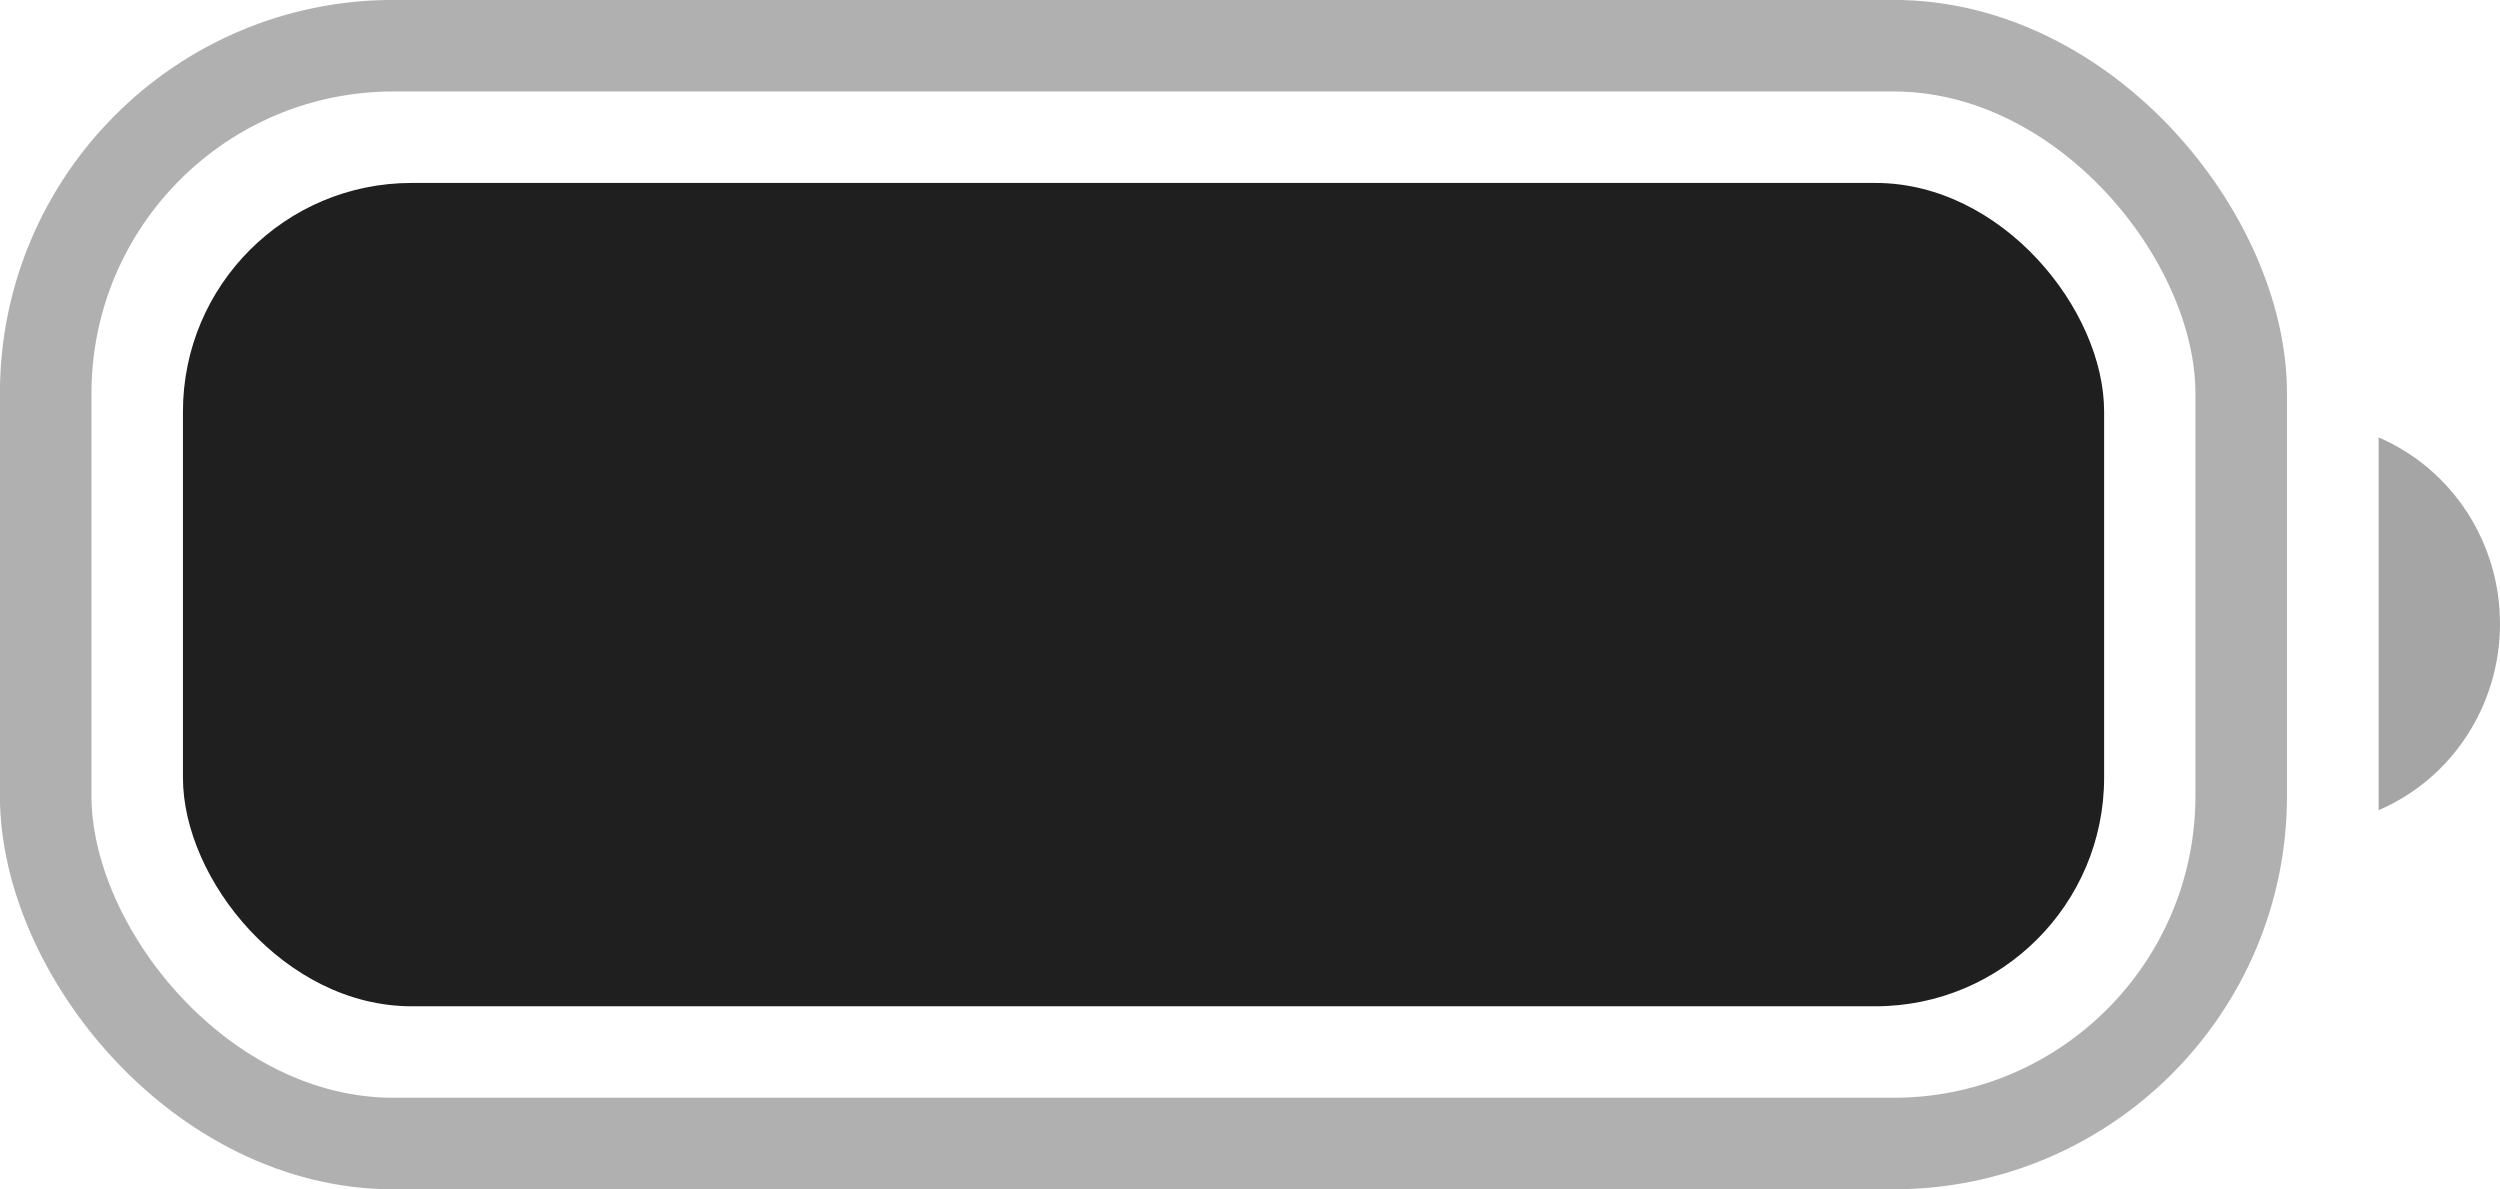 <?xml version="1.0" encoding="utf-8"?>
<svg xmlns="http://www.w3.org/2000/svg" fill="none" height="100%" overflow="visible" preserveAspectRatio="none" style="display: block;" viewBox="0 0 15.756 7.495" width="100%">
<g id="Battery">
<rect height="6.919" id="Border" opacity="0.35" rx="2.191" stroke="#1F1F1F" stroke-width="0.577" width="13.837" x="0.288" y="0.288"/>
<path d="M14.991 2.757V5.106C15.455 4.907 15.756 4.444 15.756 3.931C15.756 3.419 15.455 2.956 14.991 2.757" fill="#1F1F1F" id="Cap" opacity="0.4"/>
<rect fill="#1F1F1F" height="5.189" id="Capacity" rx="1.441" width="12.108" x="1.153" y="1.153"/>
</g>
</svg>